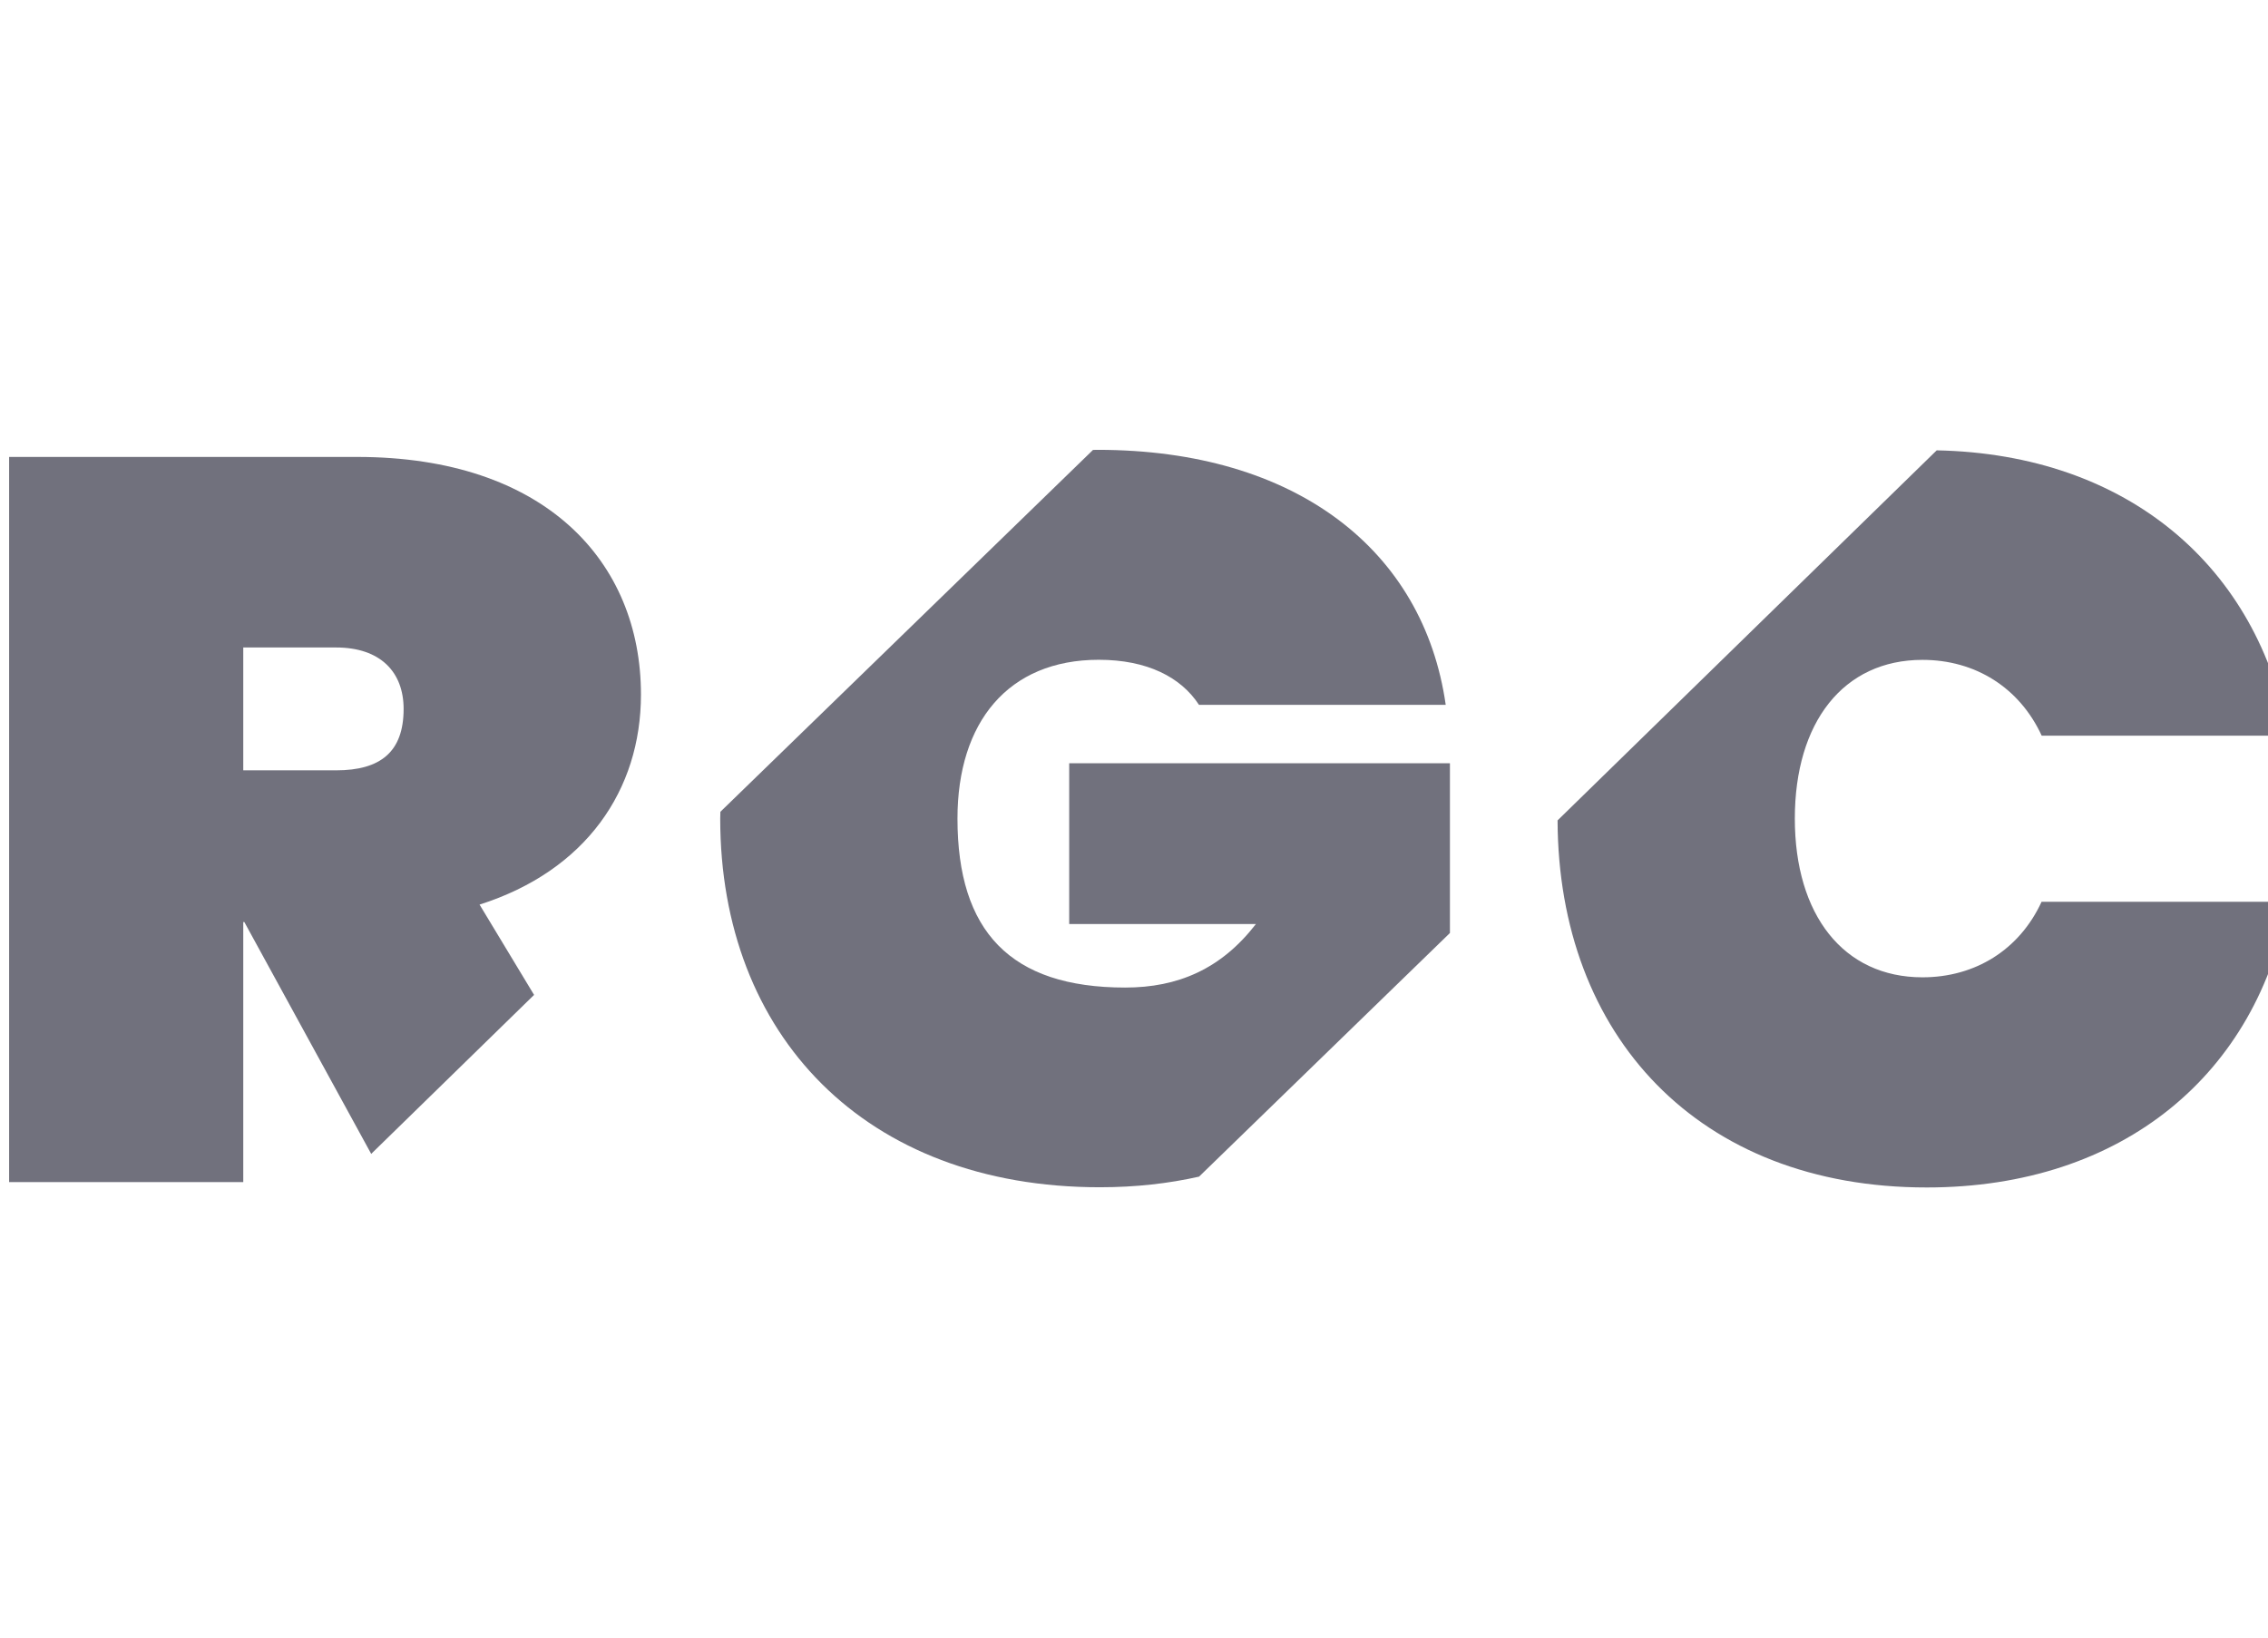 <svg width="54" height="39" viewBox="0 0 54 39" fill="none" xmlns="http://www.w3.org/2000/svg">
<g clip-path="url(#clip0_237_2497)">
<mask id="mask0_237_2497" style="mask-type:luminance" maskUnits="userSpaceOnUse" x="-10" y="-1" width="75" height="41">
<path d="M64.444 -0.5H-10V39.5H64.444V-0.5Z" fill="white"/>
</mask>
<g mask="url(#mask0_237_2497)">
<mask id="mask1_237_2497" style="mask-type:luminance" maskUnits="userSpaceOnUse" x="-10" y="-1" width="74" height="41">
<path d="M63.492 -0.5H-9.842V39.5H63.492V-0.5Z" fill="white"/>
</mask>
<g mask="url(#mask1_237_2497)">
<path d="M10.263 45.593H-9.842L43.492 -6.215H63.599L10.263 45.593Z" fill="url(#paint0_radial_237_2497)"/>
</g>
<mask id="mask2_237_2497" style="mask-type:luminance" maskUnits="userSpaceOnUse" x="-10" y="-1" width="74" height="41">
<path d="M63.492 -0.5H-9.842V39.5H63.492V-0.5Z" fill="white"/>
</mask>
<g mask="url(#mask2_237_2497)">
<path d="M34.522 18.177H25.457V22.006H29.903C29.074 23.079 28.044 23.519 26.79 23.519C24.053 23.519 22.797 22.177 22.797 19.494C22.797 17.201 24.002 15.713 26.162 15.713C27.316 15.713 28.12 16.129 28.547 16.786H34.422C33.896 13.102 30.857 10.713 26.136 10.713C26.098 10.713 26.06 10.715 26.024 10.715L17.152 19.333C17.152 19.387 17.148 19.44 17.148 19.494C17.148 24.64 20.588 28.275 26.187 28.275C27.046 28.275 27.832 28.184 28.549 28.022L34.522 22.22V18.177Z" fill="#71717D"/>
</g>
<mask id="mask3_237_2497" style="mask-type:luminance" maskUnits="userSpaceOnUse" x="-10" y="-1" width="74" height="41">
<path d="M63.492 -0.5H-9.842V39.5H63.492V-0.5Z" fill="white"/>
</mask>
<g mask="url(#mask3_237_2497)">
<path d="M45.773 23.275C43.891 23.275 42.734 21.788 42.734 19.495C42.734 17.202 43.889 15.715 45.773 15.715C47.03 15.715 48.083 16.374 48.612 17.521H54.487C53.772 13.517 50.676 10.817 46.112 10.725L37.085 19.538C37.102 24.664 40.437 28.28 45.873 28.28C50.568 28.28 53.757 25.548 54.485 21.476H48.609C48.083 22.618 47.03 23.275 45.773 23.275Z" fill="#71717D"/>
</g>
<mask id="mask4_237_2497" style="mask-type:luminance" maskUnits="userSpaceOnUse" x="-10" y="-1" width="74" height="41">
<path d="M63.492 -0.5H-9.842V39.5H63.492V-0.5Z" fill="white"/>
</mask>
<g mask="url(#mask4_237_2497)">
<path d="M5.792 21.958H5.817L8.838 27.48L12.716 23.694L11.418 21.543C13.954 20.737 15.261 18.81 15.261 16.542C15.261 13.372 12.976 10.882 8.505 10.882H0.217V28.152H5.792V21.958ZM5.792 15.42H8.002C9.058 15.42 9.61 16.006 9.61 16.883C9.61 17.908 9.058 18.346 8.002 18.346H5.792V15.42Z" fill="#71717D"/>
</g>
</g>
</g>
<defs>
<radialGradient id="paint0_radial_237_2497" cx="0" cy="0" r="1" gradientUnits="userSpaceOnUse" gradientTransform="translate(2531.44 2584.22) scale(2375.1 2375.1)">
<stop stop-color="#00B189"/>
<stop offset="0.085" stop-color="#09B48D" stop-opacity="0.915"/>
<stop offset="0.224" stop-color="#22BB99" stop-opacity="0.776"/>
<stop offset="0.399" stop-color="#49C7AB" stop-opacity="0.601"/>
<stop offset="0.605" stop-color="#81D8C5" stop-opacity="0.395"/>
<stop offset="0.832" stop-color="#C7EEE5" stop-opacity="0.168"/>
<stop offset="1" stop-color="white" stop-opacity="0"/>
</radialGradient>
<clipPath id="clip0_237_2497">
<rect width="54" height="39" fill="white"/>
</clipPath>
</defs>
</svg>
